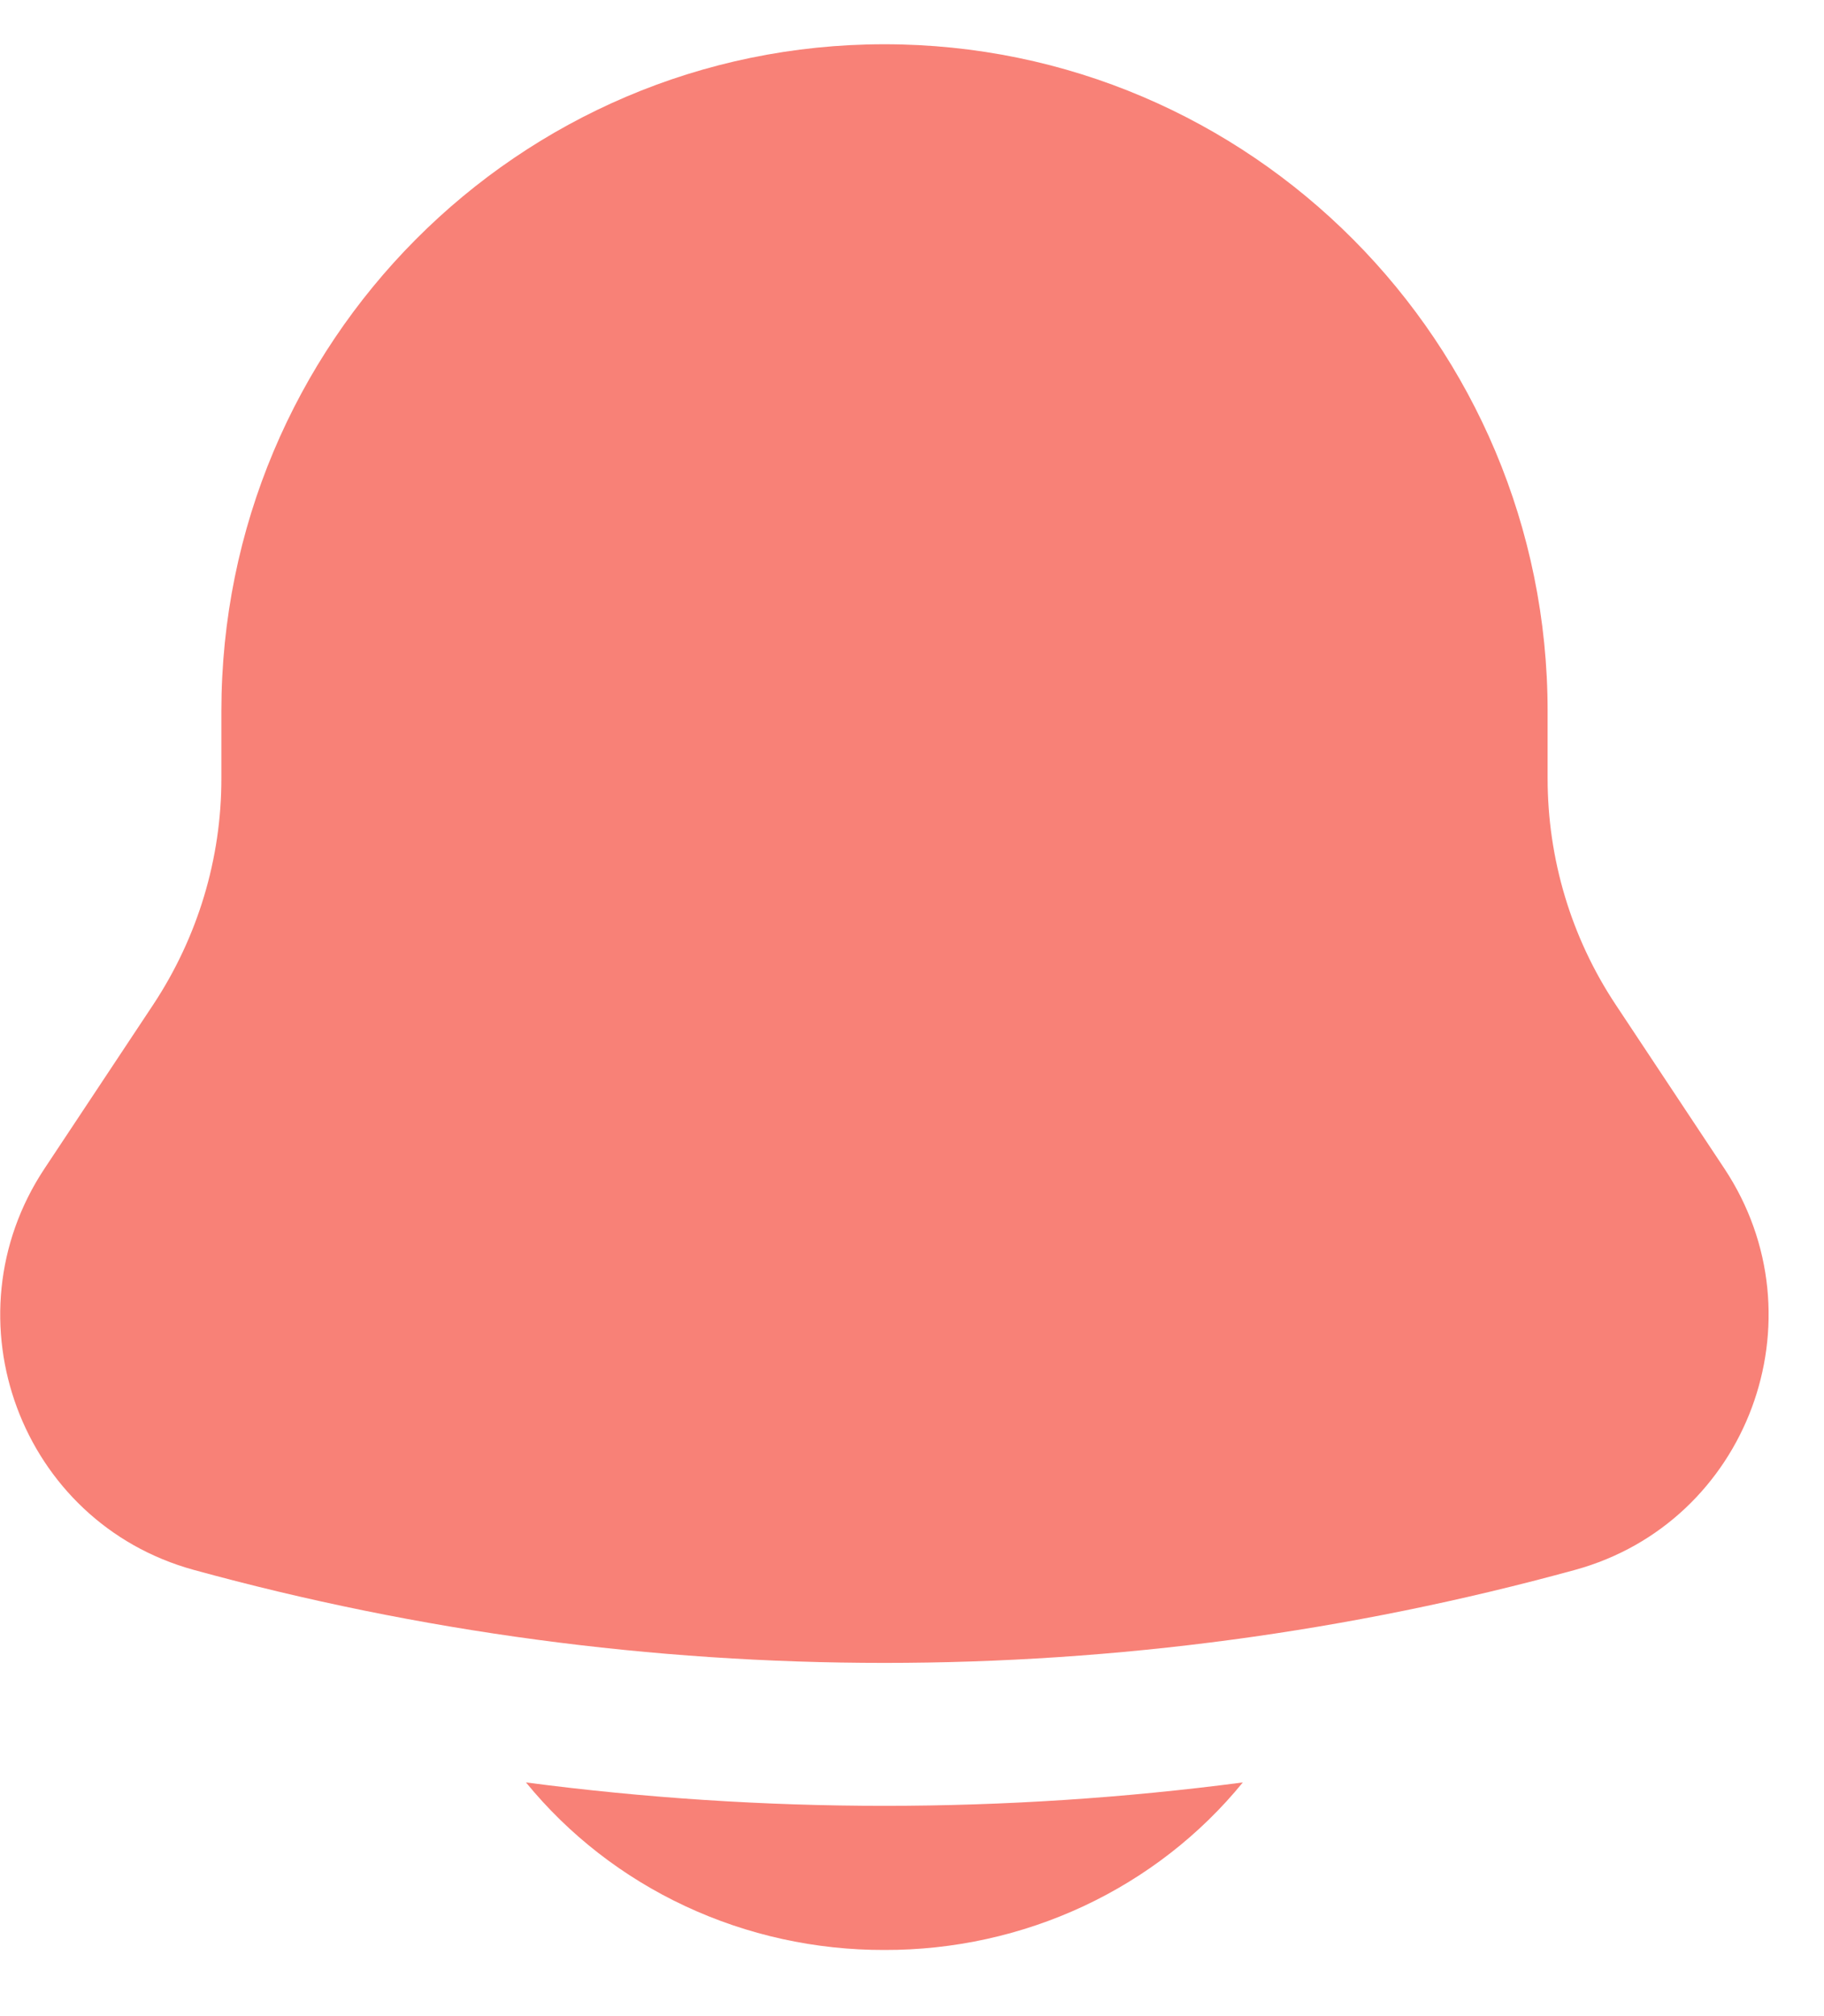<svg width="19" height="21" viewBox="0 0 19 21" fill="none" xmlns="http://www.w3.org/2000/svg">
<path d="M5.479 18.566C5.925 19.112 6.492 19.553 7.139 19.855C7.786 20.157 8.495 20.313 9.213 20.311C9.931 20.313 10.64 20.157 11.287 19.855C11.933 19.553 12.501 19.112 12.946 18.566C10.469 18.891 7.957 18.891 5.479 18.566ZM16.121 7.408V8.107C16.121 8.946 16.366 9.765 16.829 10.463L17.963 12.173C18.997 13.735 18.207 15.858 16.407 16.352C11.703 17.644 6.722 17.644 2.018 16.352C0.218 15.858 -0.572 13.735 0.463 12.173L1.597 10.463C2.061 9.76 2.307 8.942 2.306 8.107V7.408C2.306 3.571 5.399 0.461 9.213 0.461C13.027 0.461 16.121 3.571 16.121 7.408Z" fill="#F88177"/>
</svg>
